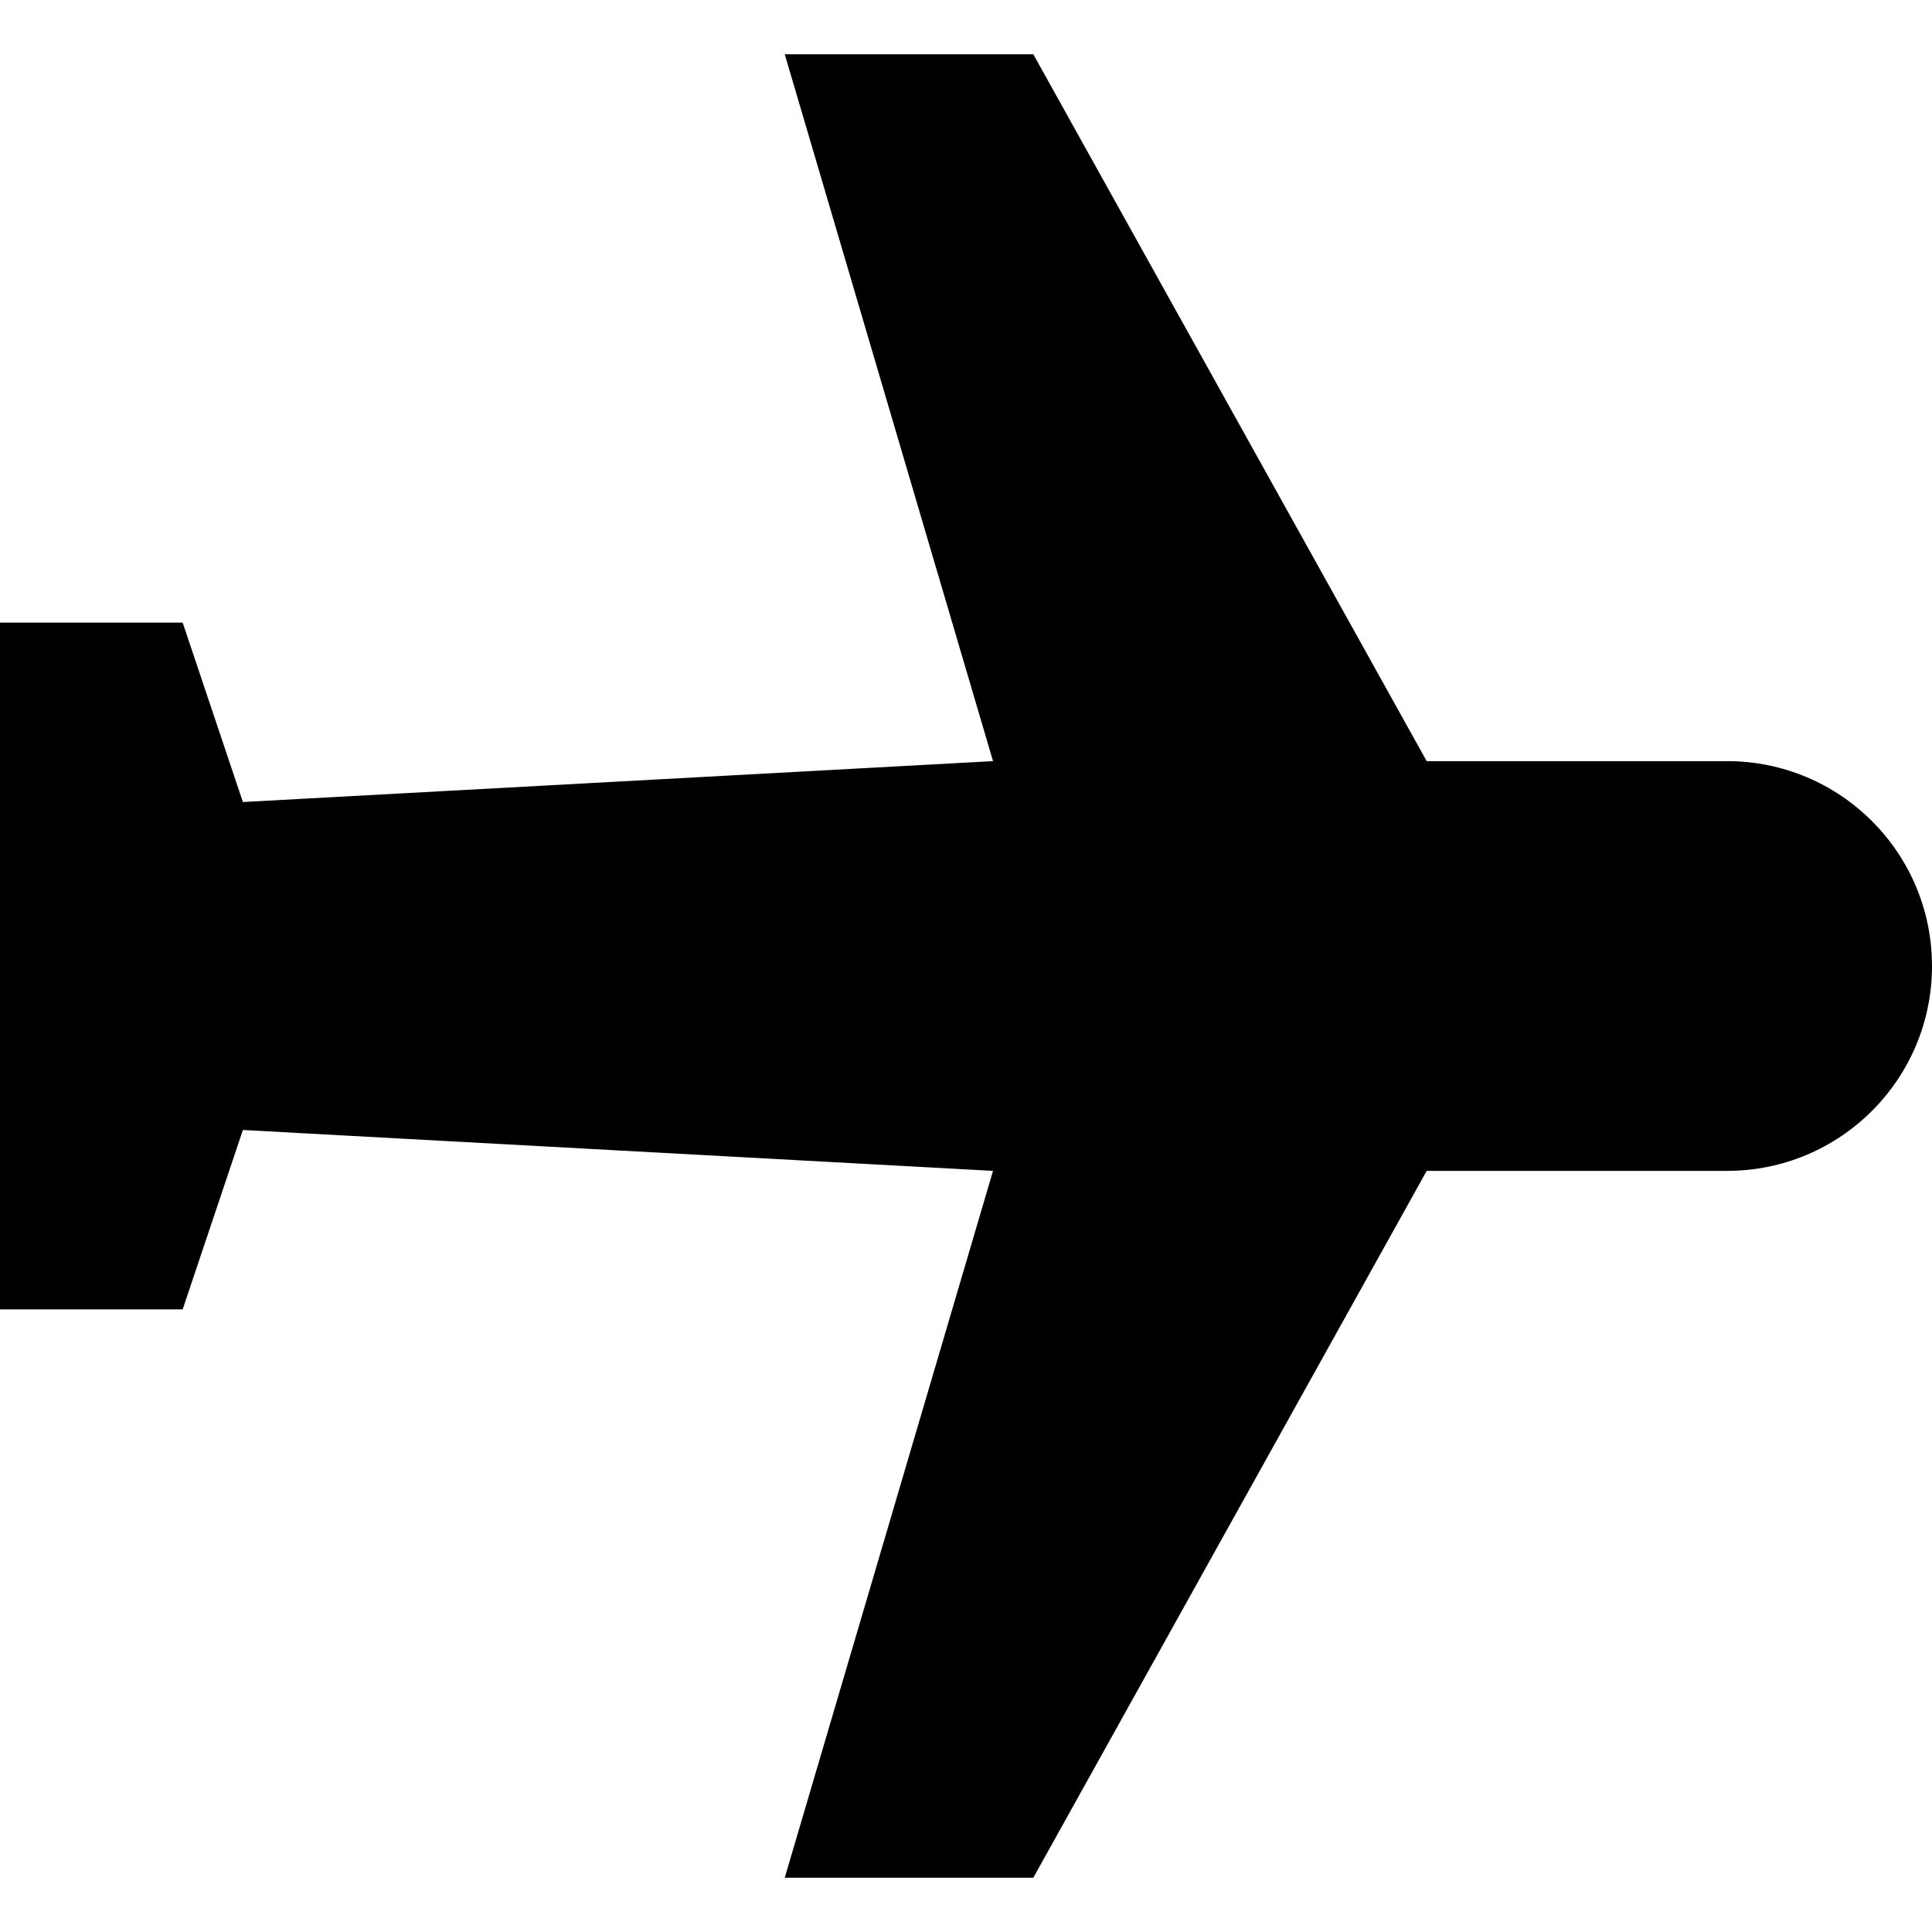 <?xml version="1.0" encoding="iso-8859-1"?>
<!-- Uploaded to: SVG Repo, www.svgrepo.com, Generator: SVG Repo Mixer Tools -->
<svg fill="#000000" height="800px" width="800px" version="1.1" id="Layer_1" xmlns="http://www.w3.org/2000/svg" xmlns:xlink="http://www.w3.org/1999/xlink" 
	 viewBox="0 0 455 455" xml:space="preserve">
<path d="M406.752,179.252h-70.756L243.347,12.775l-58.535,0l49.052,166.477l-176.66,9.632l-14.182-42.247H0l0,161.726l43.021,0
	l14.182-42.246l176.66,9.632l-49.051,166.477l58.535,0l92.649-166.477l70.756,0c26.647,0,48.248-21.601,48.248-48.248
	C455,200.853,433.399,179.252,406.752,179.252z"/>
</svg>